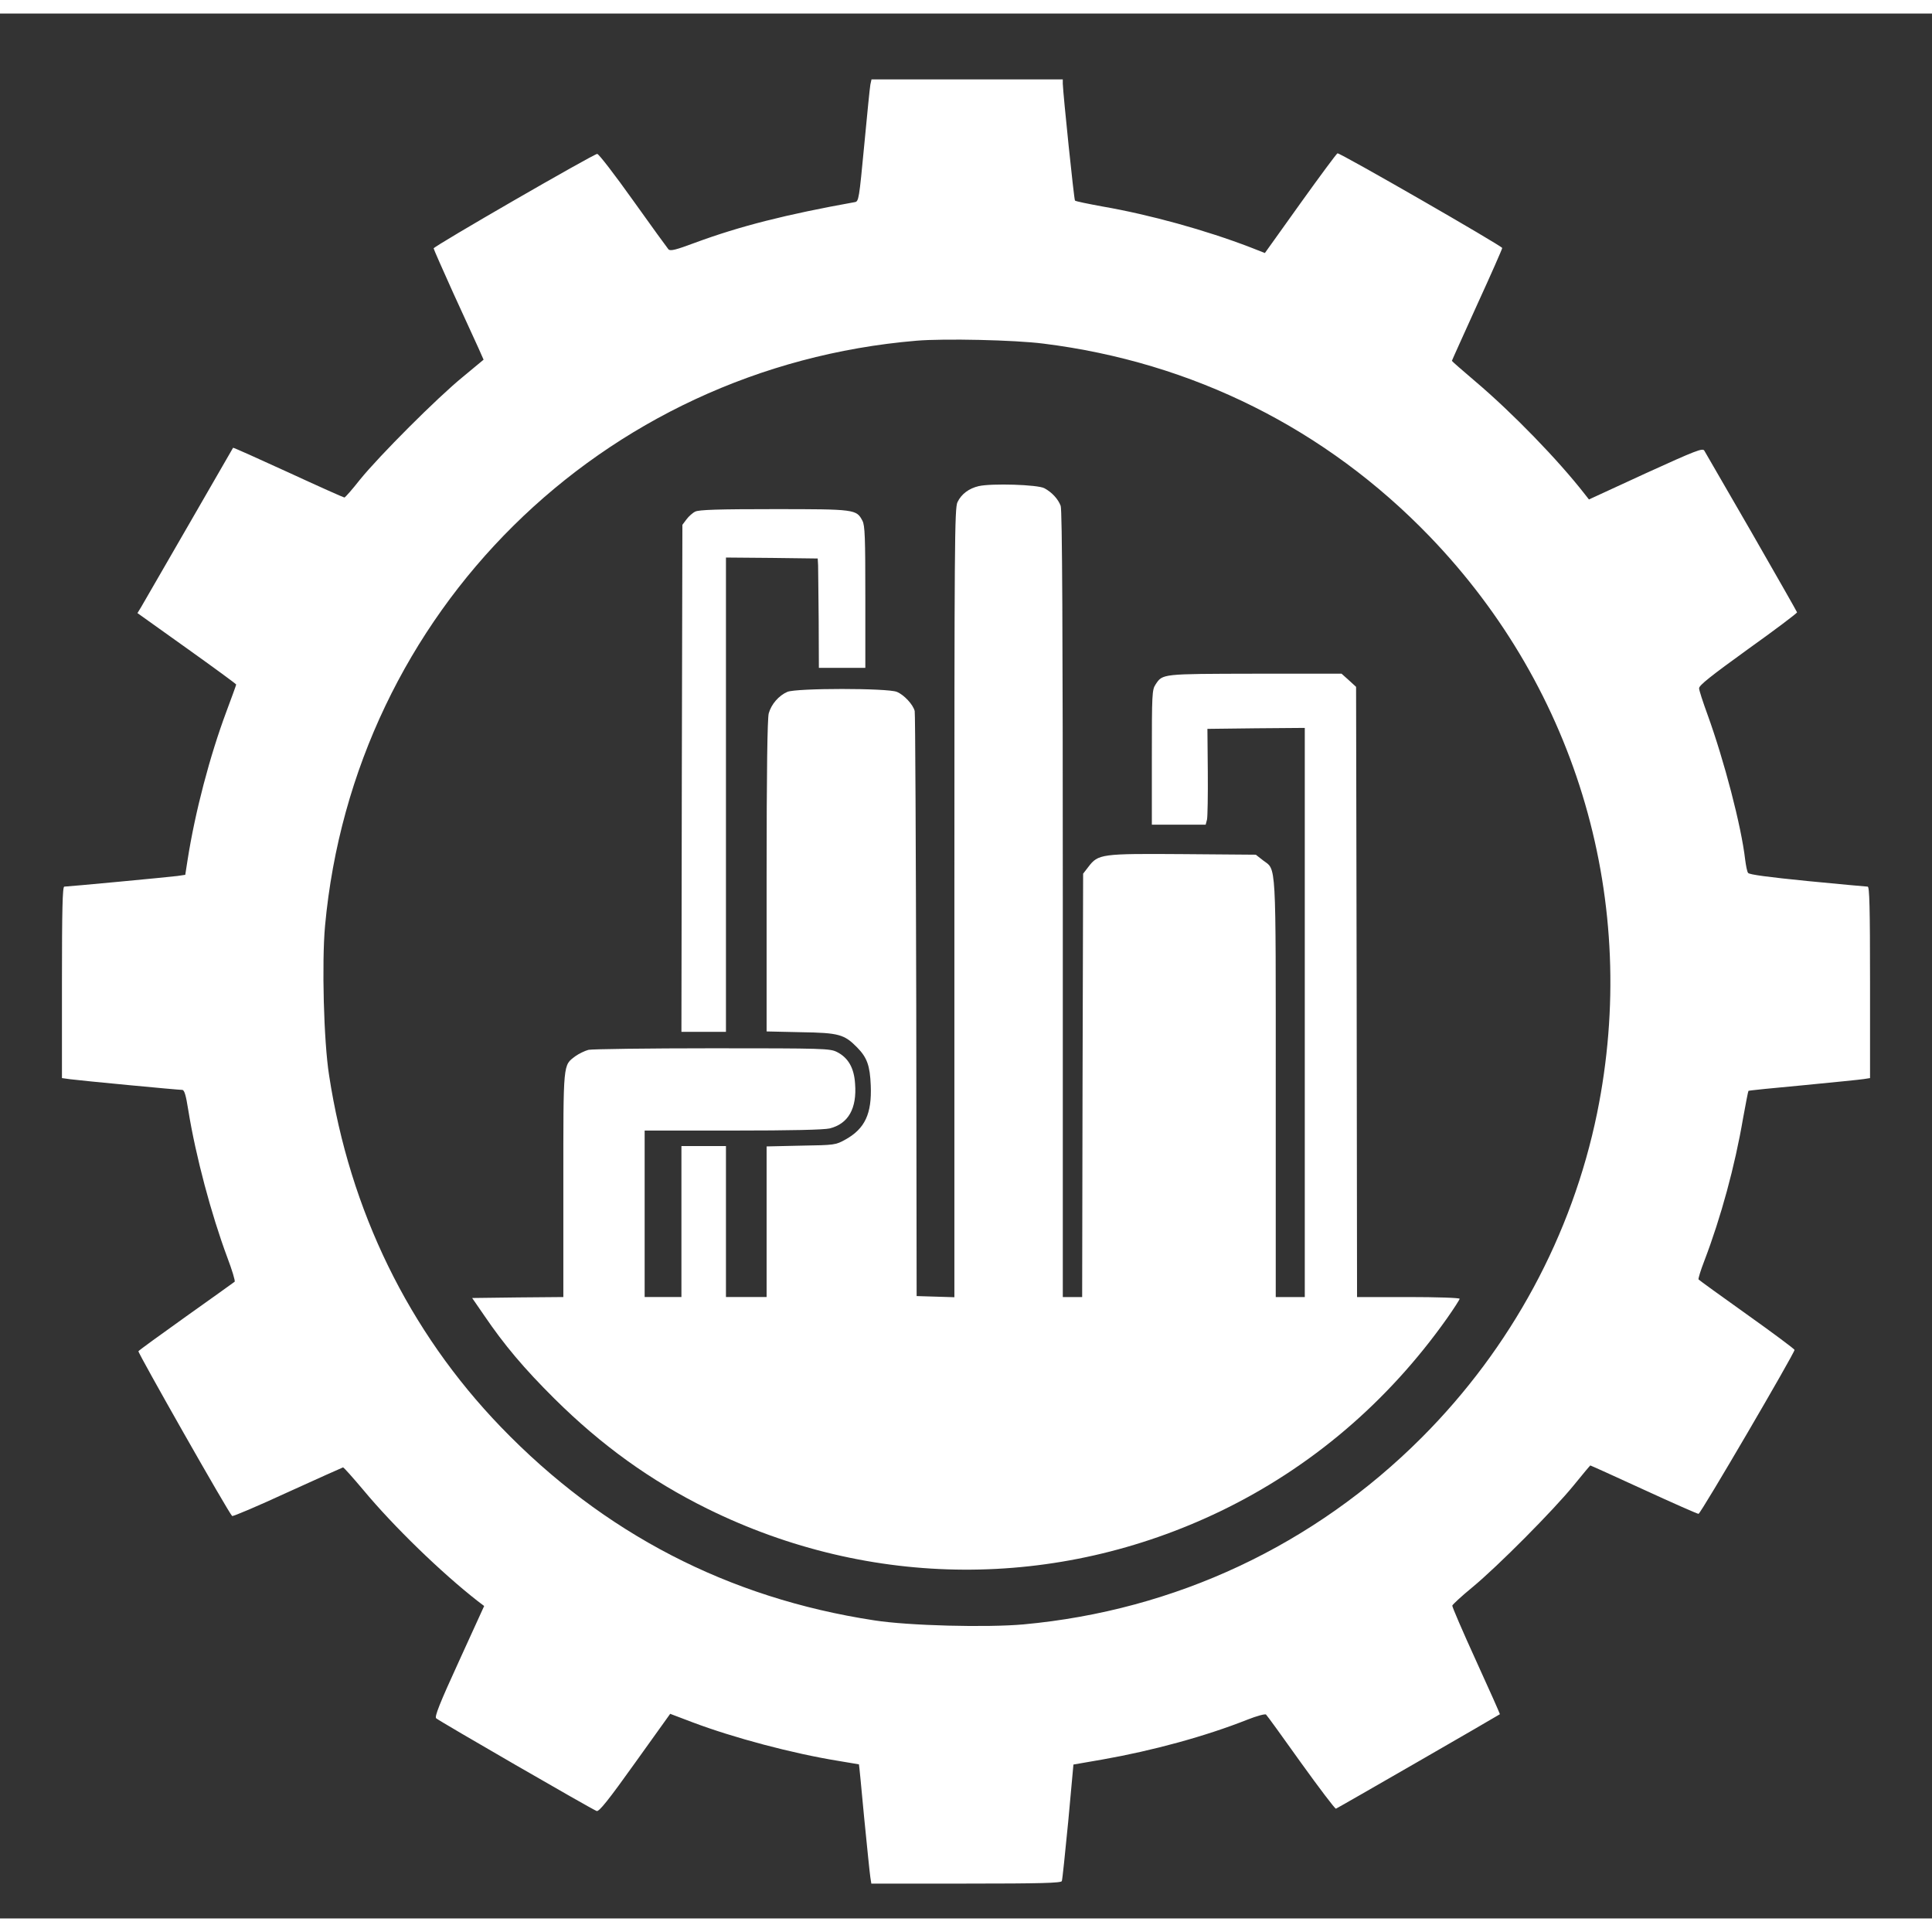 <?xml version="1.0" standalone="no"?>
<!DOCTYPE svg PUBLIC "-//W3C//DTD SVG 20010904//EN"
 "http://www.w3.org/TR/2001/REC-SVG-20010904/DTD/svg10.dtd">
<svg version="1.0" xmlns="http://www.w3.org/2000/svg"
 width="20pt" height="20pt" viewBox="0 0 998 984"
 preserveAspectRatio="xMidYMid meet">

<rect x="0" y="0" width="998" height="984" fill="#333333" stroke="none"/>

<g transform="translate(0,984) scale(0.1,-0.1)"
fill="#fff" stroke="none">
<path d="M4496 9473 c-3 -16 -17 -157 -32 -316 -26 -273 -28 -288 -48 -291
-356 -64 -593 -124 -826 -210 -99 -37 -127 -44 -137 -34 -6 7 -89 121 -183
253 -94 132 -177 240 -185 240 -18 0 -845 -477 -845 -488 0 -4 46 -108 101
-230 56 -122 114 -250 130 -284 l27 -61 -106 -88 c-134 -109 -433 -409 -532
-531 -40 -51 -77 -93 -81 -93 -4 0 -134 58 -290 130 -155 71 -284 129 -285
127 -1 -1 -104 -180 -229 -397 -125 -217 -236 -409 -246 -426 l-19 -31 255
-182 c140 -100 255 -184 255 -187 0 -3 -23 -66 -51 -141 -85 -228 -161 -516
-200 -765 l-12 -77 -41 -6 c-46 -6 -566 -55 -584 -55 -9 0 -12 -120 -12 -494
l0 -495 43 -6 c52 -7 556 -55 578 -55 11 0 19 -24 32 -107 38 -235 118 -535
201 -758 25 -66 42 -122 38 -126 -4 -3 -116 -84 -249 -178 -133 -95 -245 -176
-248 -181 -4 -7 464 -832 484 -851 3 -4 132 51 286 122 154 70 283 128 287
129 4 0 51 -53 105 -117 158 -190 404 -428 591 -574 l33 -25 -130 -285 c-100
-218 -127 -287 -118 -295 13 -13 804 -470 829 -479 12 -5 61 56 198 248 l182
254 116 -44 c212 -80 517 -161 752 -199 58 -10 106 -18 107 -18 1 -1 13 -125
27 -276 15 -151 29 -290 32 -308 l5 -32 490 0 c383 0 491 3 494 13 3 6 17 145
33 307 l27 295 150 26 c261 46 532 120 749 206 48 19 92 31 96 26 5 -4 86
-116 180 -248 95 -132 176 -239 181 -238 7 2 838 481 847 488 1 1 -54 125
-123 276 -69 151 -124 279 -123 285 2 6 48 49 103 94 132 109 419 398 524 527
46 57 85 103 86 103 2 0 126 -56 276 -125 150 -69 277 -125 283 -125 11 0 496
830 496 847 0 4 -111 87 -246 183 -135 96 -248 178 -250 181 -2 4 11 47 30 96
86 225 158 490 200 736 14 76 26 140 28 142 2 2 129 15 283 29 154 15 295 29
313 32 l32 5 0 494 c0 389 -3 495 -12 495 -7 0 -147 13 -312 29 -199 20 -301
33 -306 42 -5 6 -11 37 -15 68 -20 174 -108 511 -195 751 -23 63 -43 124 -43
134 -2 15 62 65 253 203 140 100 254 186 253 190 -1 4 -107 190 -235 413 -129
223 -239 413 -244 422 -8 15 -44 1 -303 -117 l-293 -135 -22 28 c-138 177
-373 419 -564 581 -67 57 -122 105 -122 107 0 2 59 132 130 289 72 157 130
289 130 294 0 10 -839 493 -851 489 -5 -2 -91 -118 -192 -259 l-183 -256 -74
29 c-231 89 -521 169 -763 211 -76 14 -141 27 -144 31 -5 5 -61 546 -63 604
l0 22 -494 0 -494 0 -6 -27z m894 -1338 c771 -96 1459 -440 1995 -996 767
-796 1086 -1895 865 -2979 -129 -630 -444 -1213 -905 -1675 -556 -557 -1273
-894 -2058 -966 -189 -17 -595 -7 -772 21 -753 115 -1398 449 -1928 999 -476
494 -780 1117 -887 1816 -28 177 -38 583 -21 772 149 1620 1429 2886 3055
3023 143 12 508 4 656 -15z"/>
<path d="M5056 7399 c-51 -12 -90 -41 -110 -83 -15 -31 -16 -212 -16 -2070 l0
-2037 -97 3 -98 3 -2 1500 c-2 825 -5 1510 -8 1522 -8 33 -55 84 -92 99 -47
20 -520 20 -566 0 -44 -19 -83 -64 -96 -111 -7 -27 -11 -296 -11 -842 l0 -801
178 -4 c196 -3 223 -11 290 -79 51 -52 66 -94 70 -196 6 -146 -30 -223 -130
-279 -52 -29 -56 -29 -230 -32 l-178 -4 0 -389 0 -389 -105 0 -105 0 0 390 0
390 -115 0 -115 0 0 -390 0 -390 -95 0 -95 0 0 430 0 430 456 0 c307 0 470 4
500 11 96 24 141 103 131 231 -5 82 -36 135 -94 164 -36 18 -68 19 -643 19
-333 0 -621 -4 -640 -8 -19 -5 -50 -20 -68 -33 -64 -49 -62 -24 -62 -663 l0
-581 -235 -2 -236 -3 62 -90 c104 -153 206 -274 363 -430 244 -242 497 -424
791 -569 842 -415 1805 -419 2650 -12 466 225 863 563 1169 995 36 51 66 98
66 102 0 5 -119 9 -265 9 l-265 0 -2 1576 -3 1576 -37 34 -38 34 -447 0 c-484
-1 -477 0 -514 -56 -18 -27 -19 -50 -19 -376 l0 -348 139 0 139 0 7 27 c3 15
5 126 4 247 l-2 221 251 3 252 2 0 -1470 0 -1470 -75 0 -75 0 0 1080 c0 1195
4 1123 -66 1176 l-37 29 -376 3 c-423 3 -438 1 -489 -66 l-27 -35 -3 -1094 -2
-1093 -50 0 -50 0 0 2029 c0 1413 -3 2038 -11 2058 -13 35 -45 70 -84 91 -35
19 -273 26 -339 11z"/>
<path d="M3591 7267 c-13 -6 -34 -25 -45 -40 l-21 -28 -3 -1310 -2 -1309 115
0 115 0 0 1225 0 1225 237 -2 237 -3 2 -35 c0 -19 2 -146 3 -282 l1 -248 120
0 120 0 0 365 c0 308 -2 371 -15 395 -31 59 -37 60 -457 60 -284 0 -389 -3
-407 -13z"/>
</g>
</svg>
